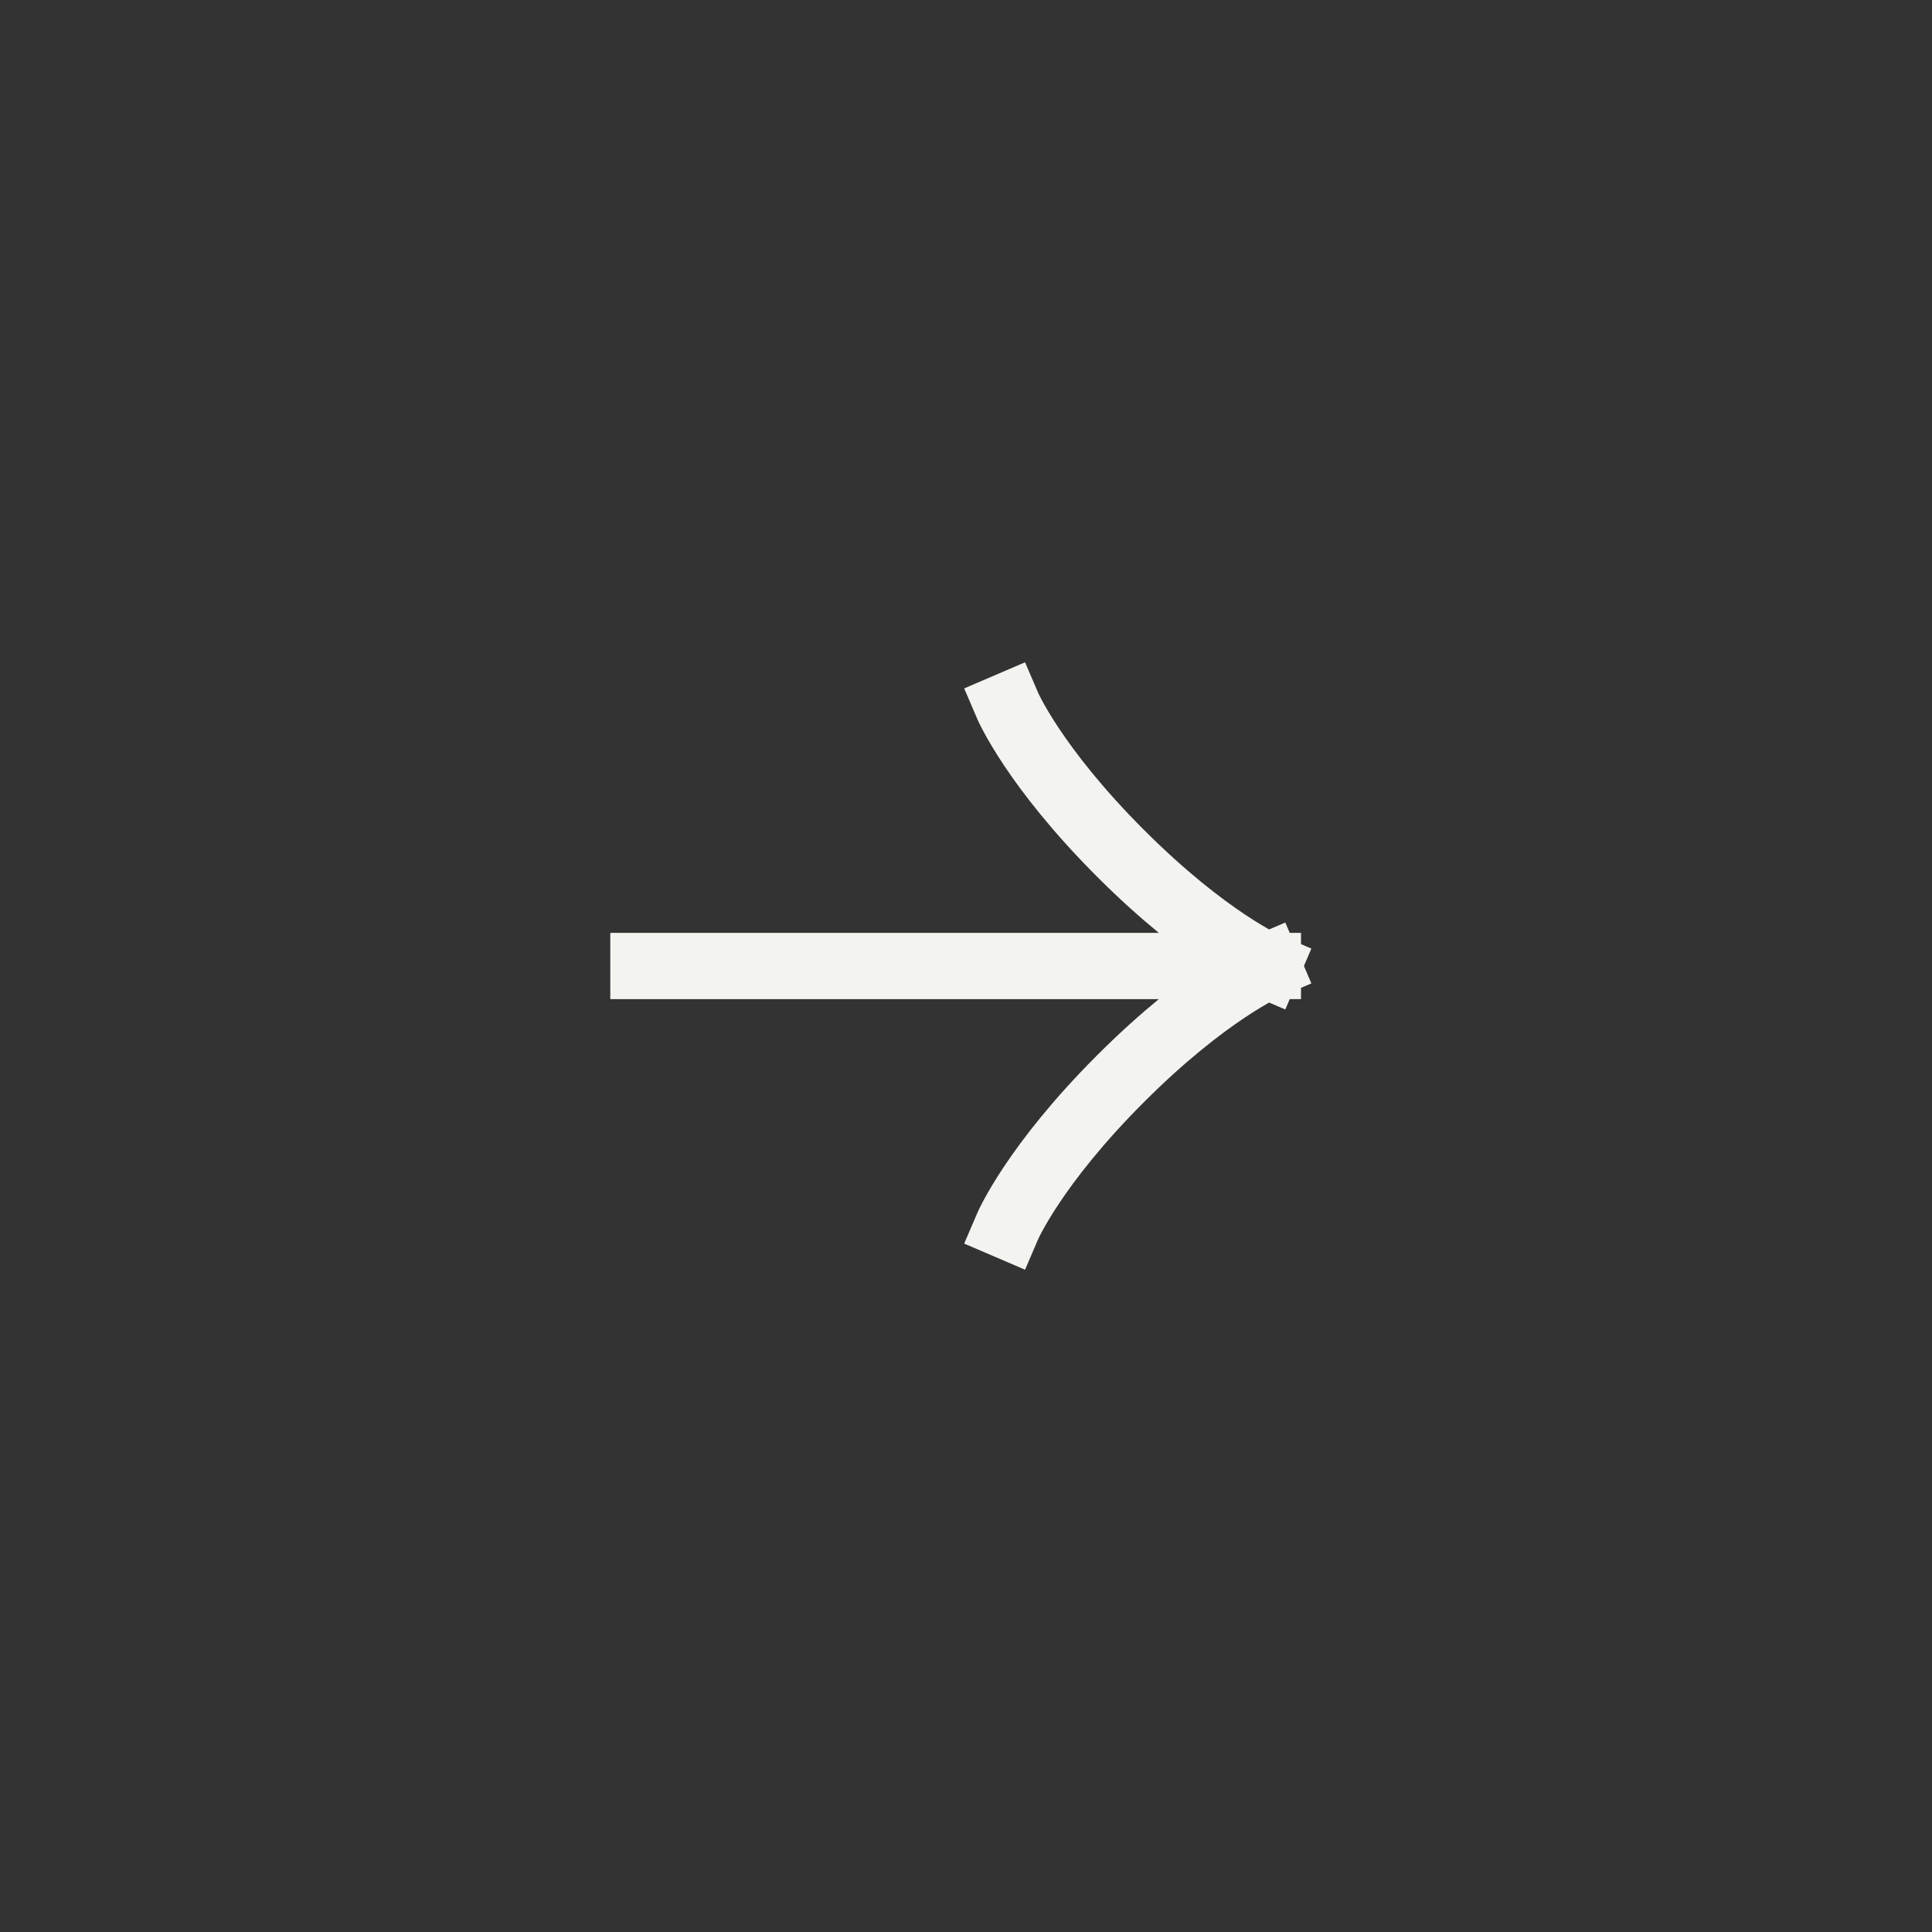 <svg width="35" height="35" viewBox="0 0 35 35" fill="none" xmlns="http://www.w3.org/2000/svg">
<rect x="0" y="0" width="35" height="35" fill="#333333" stroke="none"/>
<rect x="1.084" y="1.271" width="32.458" height="32.458" rx="16.229" stroke="transparent" stroke-width="1.2"/>
<path d="M22.969 17.5H11.656M22.969 17.5C22.969 17.5 21.869 17.029 20.298 15.457C18.727 13.886 18.255 12.786 18.255 12.786M22.969 17.5C22.969 17.5 21.869 17.971 20.298 19.543C18.727 21.114 18.255 22.214 18.255 22.214" stroke="#F3F4F0" stroke-width="1.2" stroke-linecap="square" stroke-linejoin="round"/>
</svg>
